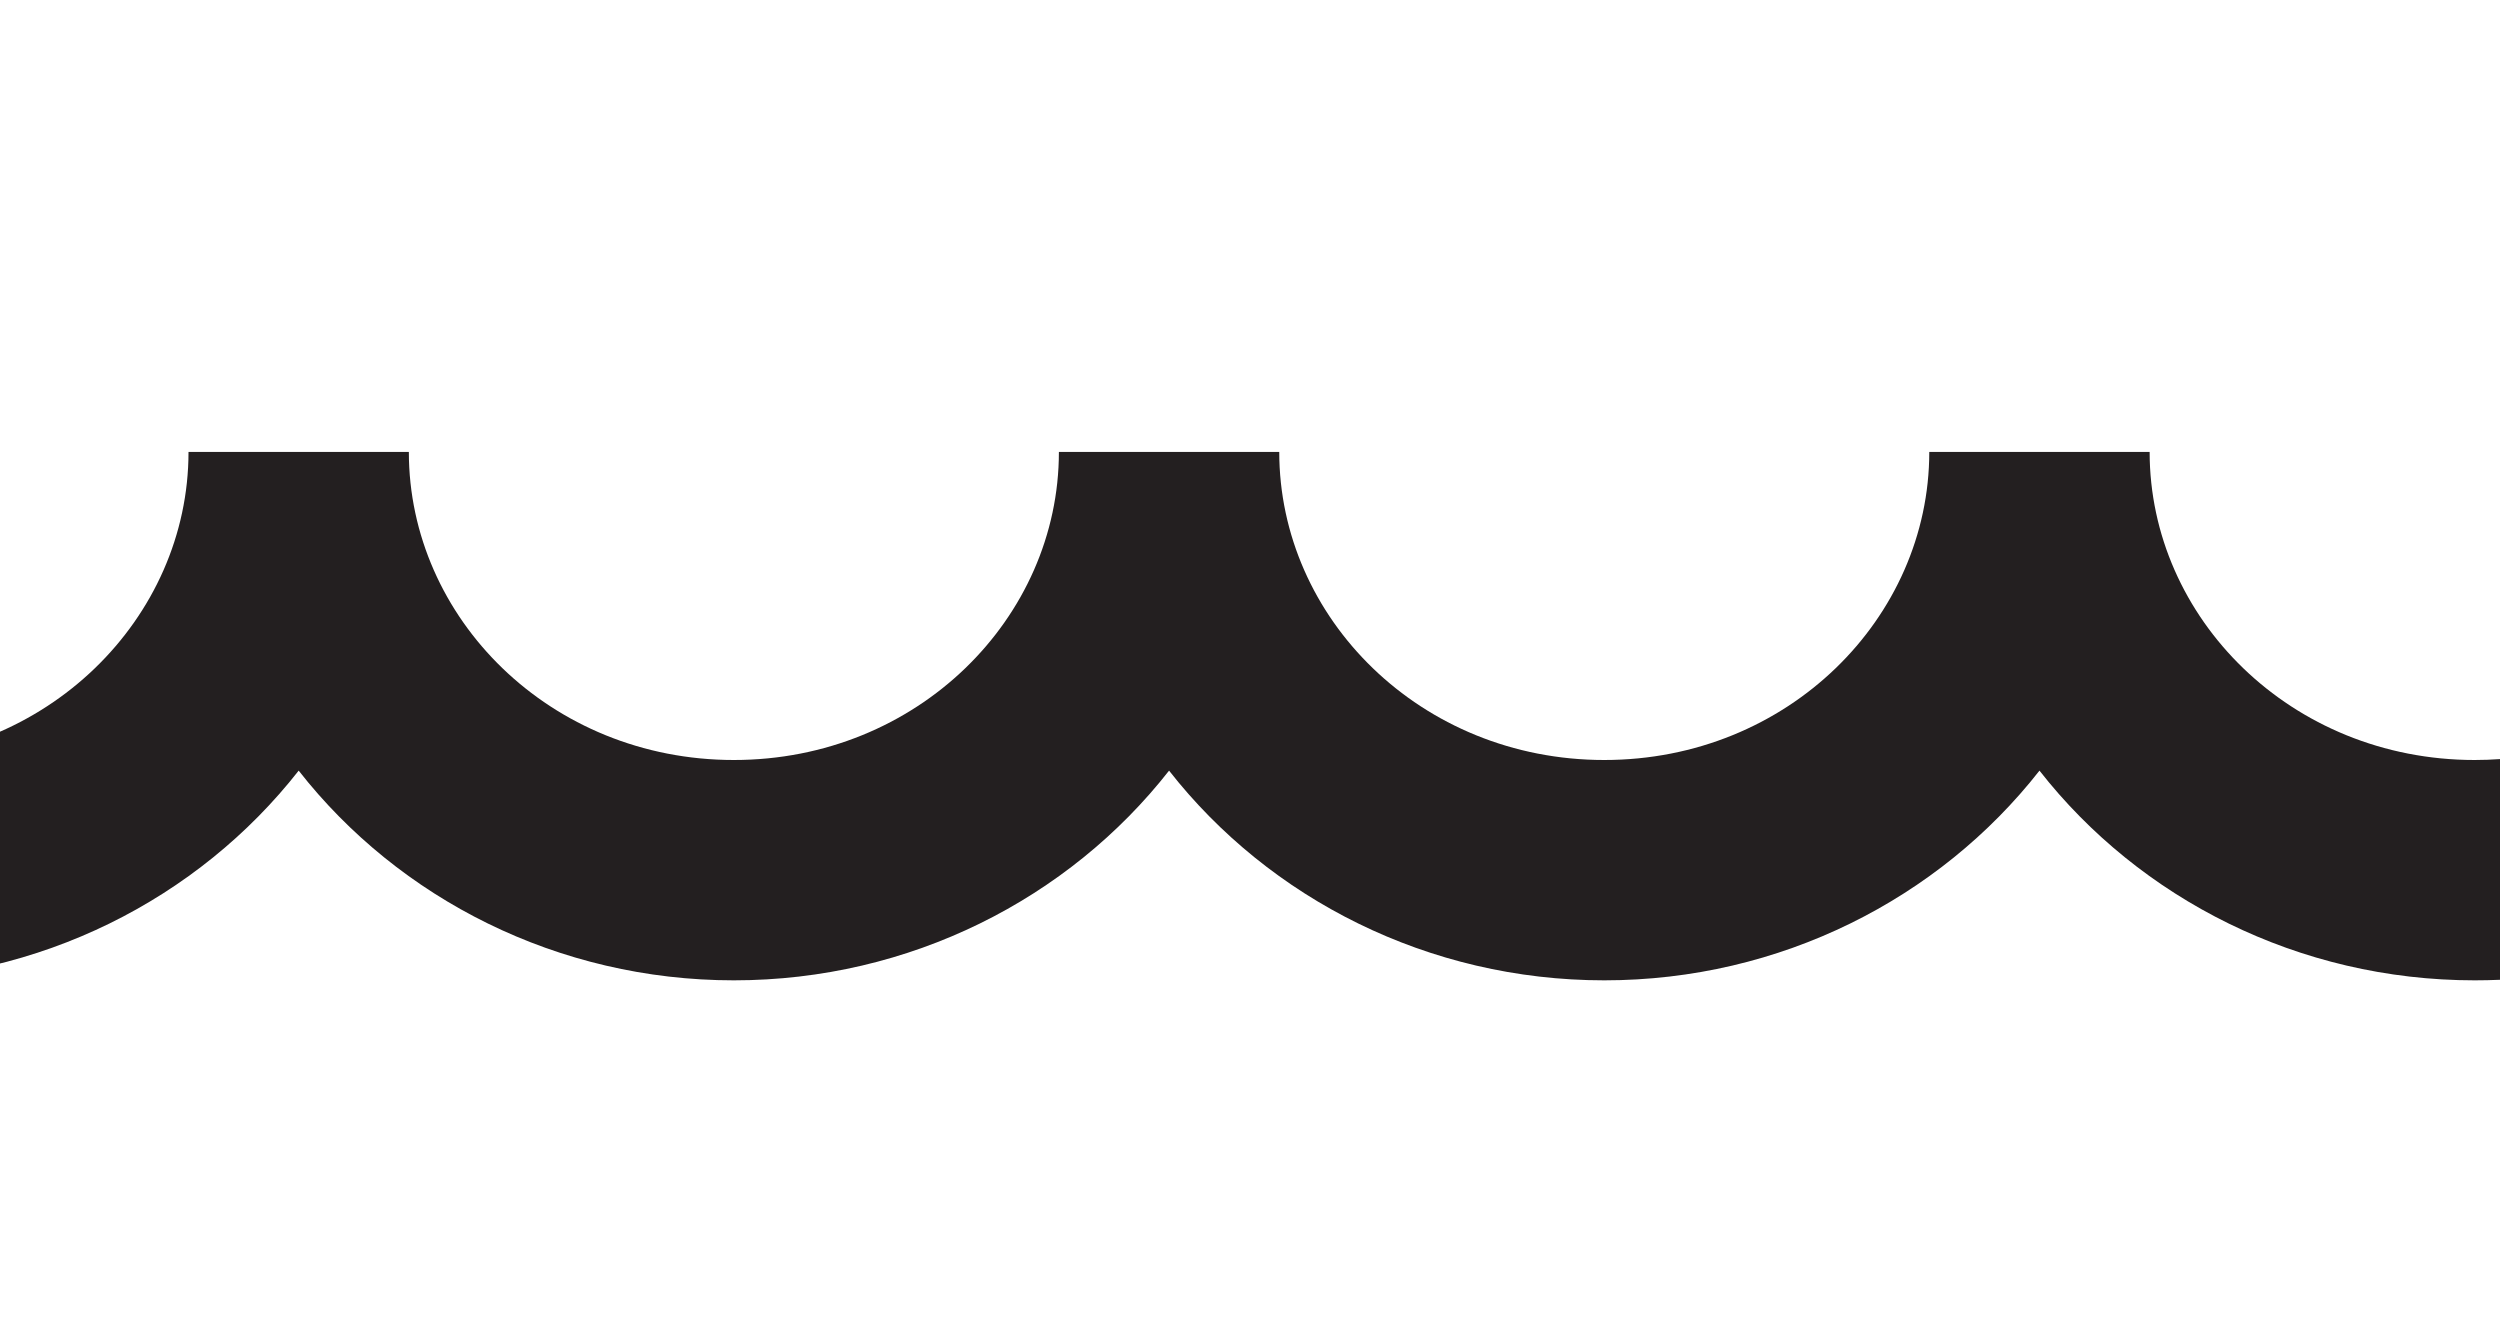 <svg width="104" height="55" viewBox="0 0 104 55" fill="none" xmlns="http://www.w3.org/2000/svg">
<path d="M-6 40.78V31.612C-5.893 31.614 -5.786 31.616 -5.679 31.616C1.962 31.616 7.842 25.708 7.842 18.801H17.008C17.008 25.708 22.888 31.616 30.529 31.616C38.17 31.616 44.05 25.708 44.05 18.801H53.217C53.217 25.708 59.096 31.616 66.737 31.616C74.379 31.616 80.258 25.708 80.258 18.801H89.425C89.425 25.708 95.305 31.616 102.946 31.616C103.301 31.616 103.653 31.603 104 31.578V40.759C103.65 40.774 103.299 40.782 102.946 40.782C95.624 40.782 89.013 37.386 84.842 32.058C80.67 37.386 74.059 40.782 66.737 40.782C59.416 40.782 52.805 37.386 48.633 32.058C44.462 37.386 37.851 40.782 30.529 40.782C23.207 40.782 16.596 37.386 12.425 32.058C8.253 37.386 1.643 40.782 -5.679 40.782C-5.786 40.782 -5.893 40.781 -6 40.78Z" fill="#231F20"/>
</svg>
